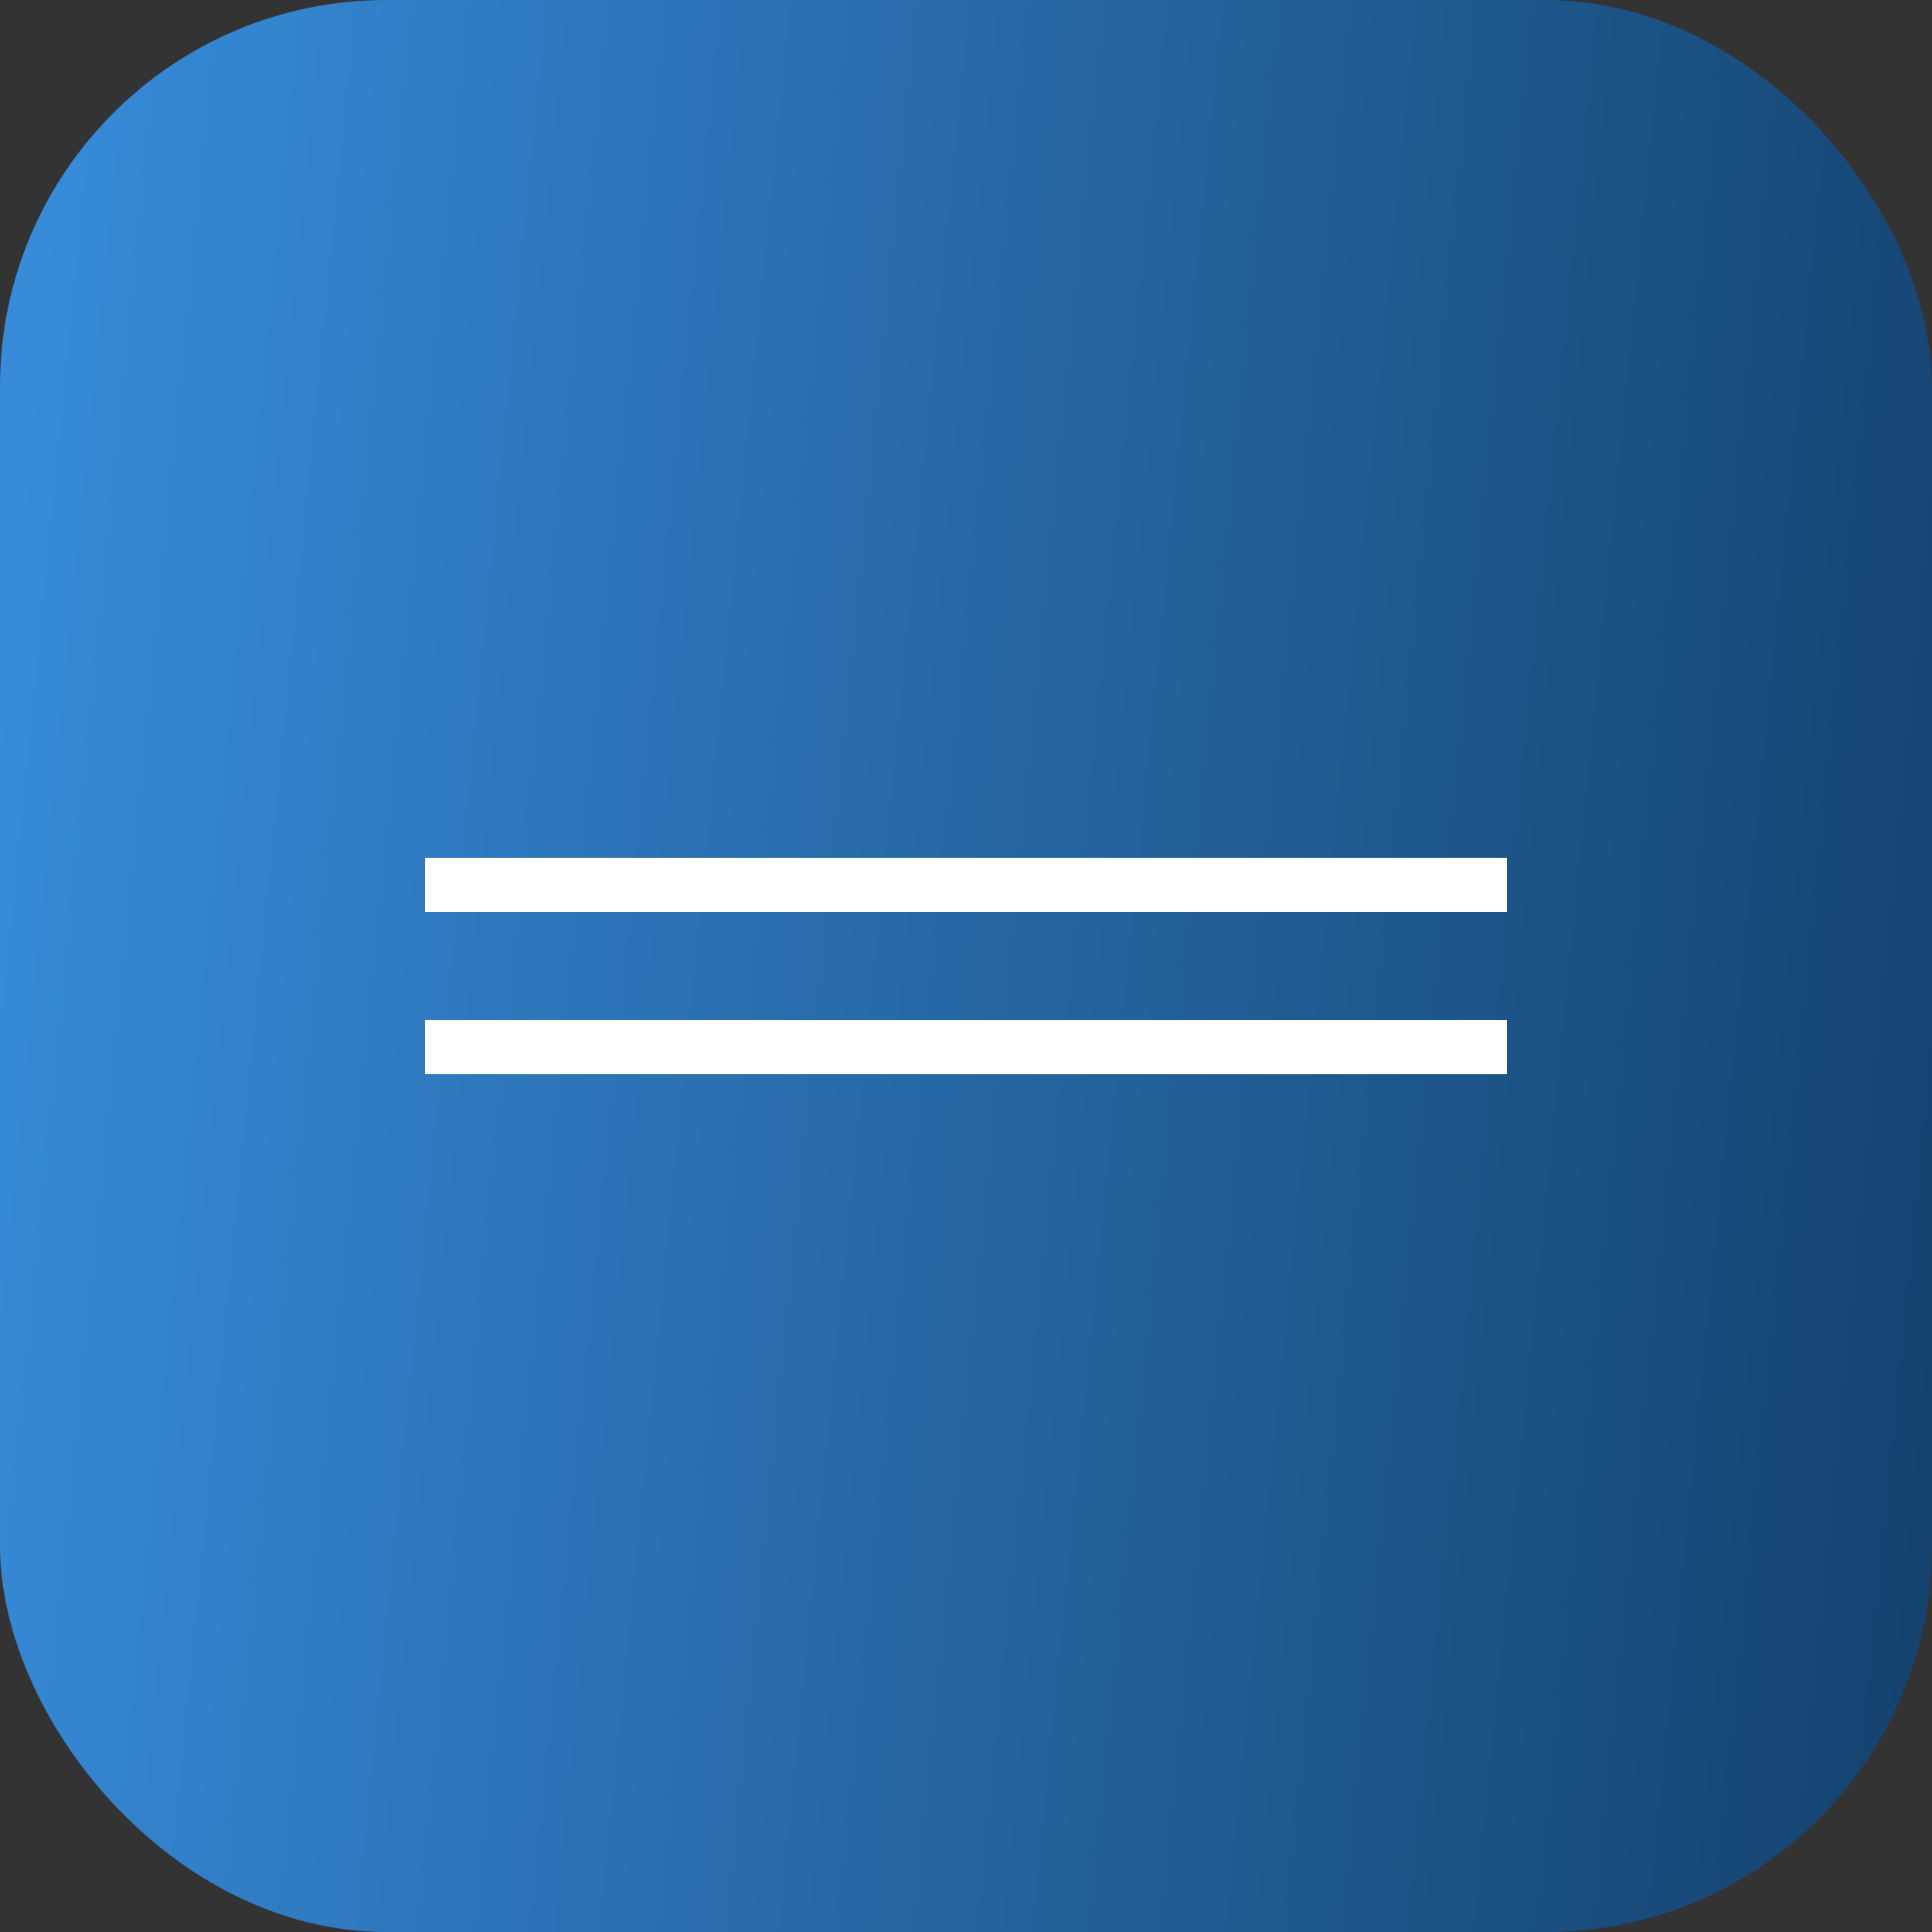 <?xml version="1.0" encoding="UTF-8"?> <svg xmlns="http://www.w3.org/2000/svg" width="50" height="50" viewBox="0 0 50 50" fill="none"><rect x="0" y="0" width="50" height="50" fill="#333333" stroke="none"/> <rect width="50" height="50" rx="10" fill="url(#paint0_linear_100_2)"></rect> <rect x="11" y="22.2" width="28" height="1.4" fill="white"></rect> <rect x="11" y="26.4" width="28" height="1.4" fill="white"></rect> <defs> <linearGradient id="paint0_linear_100_2" x1="3.747" y1="-21.918" x2="57.528" y2="-16.594" gradientUnits="userSpaceOnUse"> <stop stop-color="#378BD9"></stop> <stop offset="1" stop-color="#13406B"></stop> </linearGradient> </defs> </svg> 